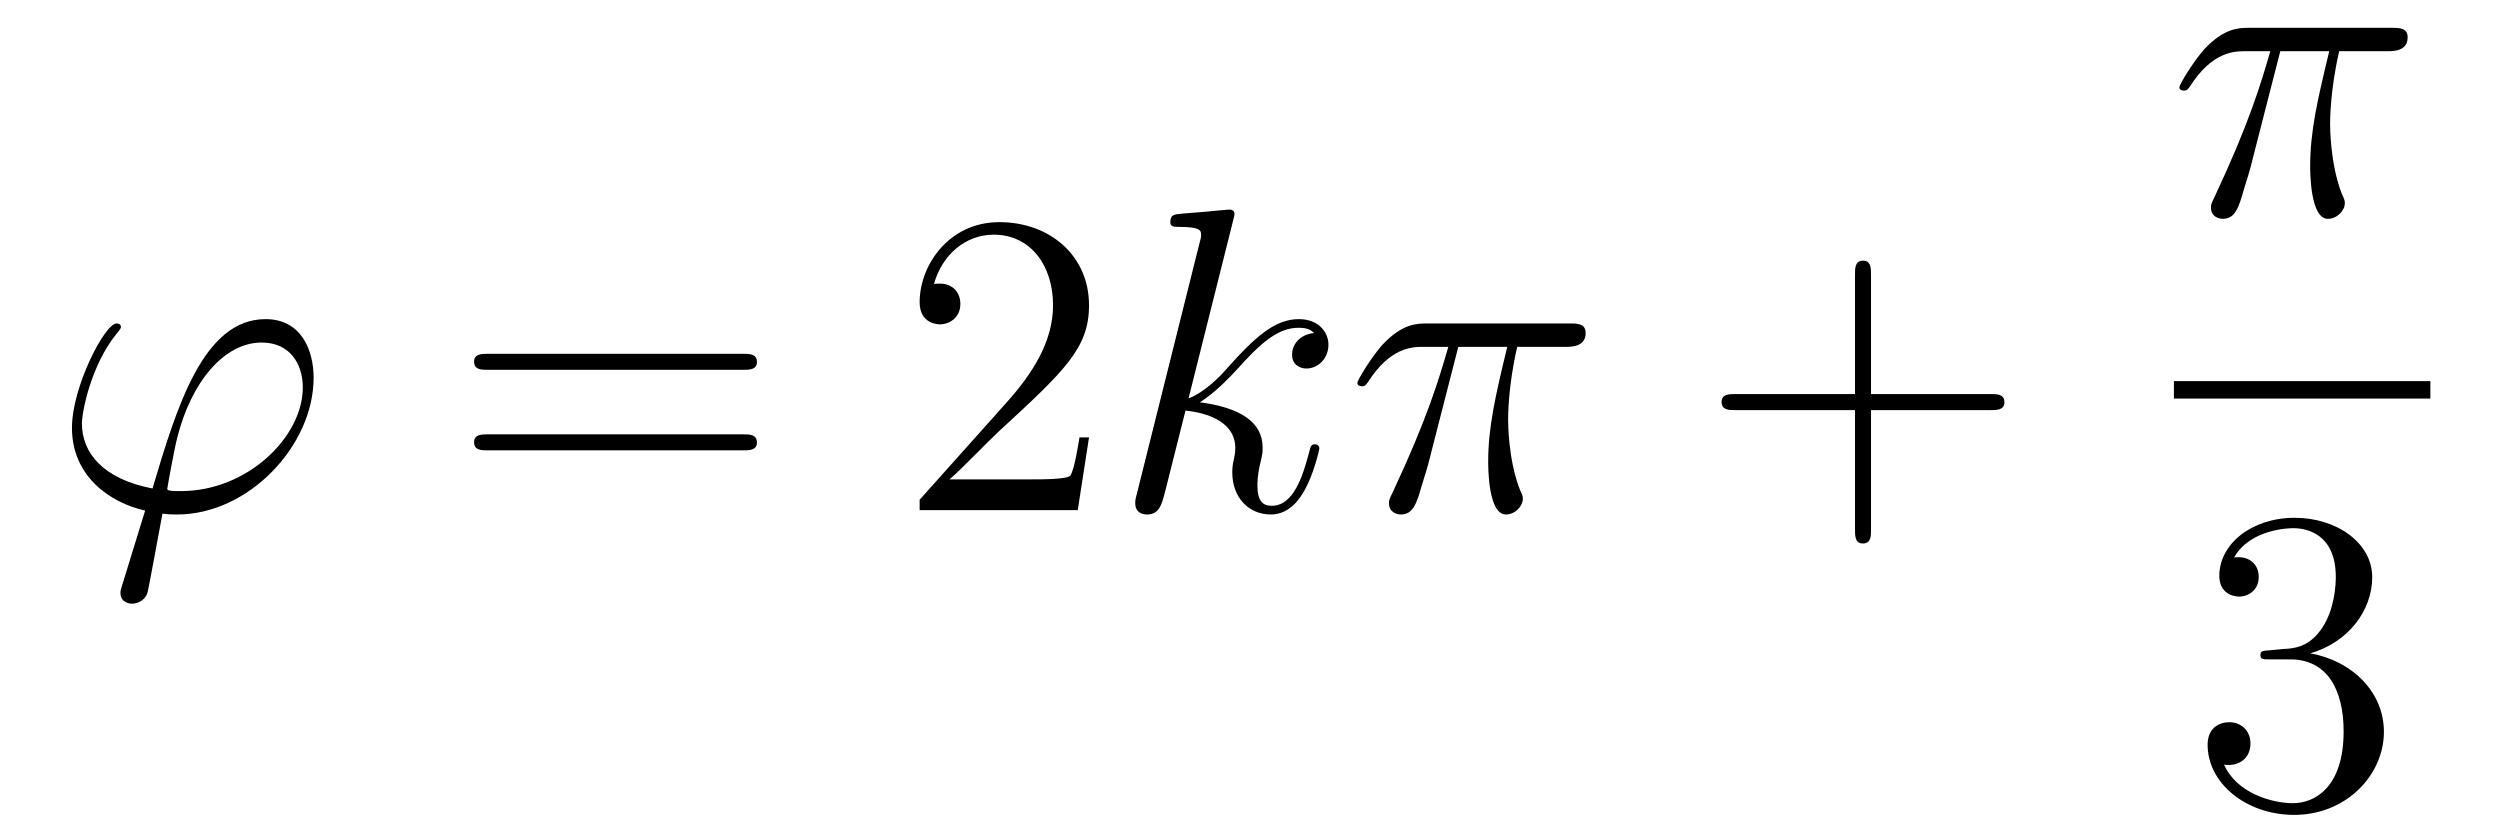 <?xml version='1.0'?>
<!-- This file was generated by dvisvgm 1.14.1 -->
<svg height='23pt' version='1.1' viewBox='0 -23 69 23' width='69pt' xmlns='http://www.w3.org/2000/svg' xmlns:xlink='http://www.w3.org/1999/xlink'>
<g id='page1'>
<g transform='matrix(1 0 0 1 -127 644)'>
<path d='M131.998 -653.446C131.795 -653.446 131.616 -653.446 131.616 -653.506C131.616 -653.53 131.819 -654.653 131.891 -654.916C132.273 -656.447 133.182 -657.546 134.222 -657.546C134.999 -657.546 135.357 -656.961 135.357 -656.303C135.357 -654.94 133.827 -653.446 131.998 -653.446ZM131.484 -652.824C131.556 -652.812 131.675 -652.8 131.891 -652.8C133.851 -652.8 135.656 -654.689 135.656 -656.578C135.656 -657.307 135.333 -658.192 134.329 -658.192C132.608 -658.192 131.879 -655.765 131.209 -653.518C129.834 -653.781 129.261 -654.51 129.261 -655.311C129.261 -655.633 129.512 -656.913 130.205 -657.773C130.337 -657.929 130.337 -657.953 130.337 -657.977C130.337 -658.072 130.241 -658.072 130.217 -658.072C129.894 -658.072 128.986 -656.327 128.986 -655.191C128.986 -653.853 130.038 -653.123 131.006 -652.908L130.384 -650.888C130.325 -650.708 130.325 -650.685 130.325 -650.637C130.325 -650.35 130.612 -650.338 130.635 -650.338C130.755 -650.338 130.97 -650.386 131.066 -650.625C131.102 -650.733 131.436 -652.585 131.484 -652.824Z' fill-rule='evenodd'/>
<path d='M147.509 -656.793C147.676 -656.793 147.891 -656.793 147.891 -657.008C147.891 -657.235 147.688 -657.235 147.509 -657.235H140.468C140.3 -657.235 140.085 -657.235 140.085 -657.02C140.085 -656.793 140.288 -656.793 140.468 -656.793H147.509ZM147.509 -654.57C147.676 -654.57 147.891 -654.57 147.891 -654.785C147.891 -655.012 147.688 -655.012 147.509 -655.012H140.468C140.3 -655.012 140.085 -655.012 140.085 -654.797C140.085 -654.57 140.288 -654.57 140.468 -654.57H147.509Z' fill-rule='evenodd'/>
<path d='M157.057 -654.928H156.794C156.758 -654.725 156.662 -654.067 156.543 -653.876C156.459 -653.769 155.778 -653.769 155.419 -653.769H153.207C153.53 -654.044 154.259 -654.809 154.57 -655.096C156.387 -656.769 157.057 -657.391 157.057 -658.574C157.057 -659.949 155.969 -660.869 154.582 -660.869S152.382 -659.686 152.382 -658.658C152.382 -658.048 152.909 -658.048 152.944 -658.048C153.196 -658.048 153.506 -658.227 153.506 -658.61C153.506 -658.945 153.279 -659.172 152.944 -659.172C152.837 -659.172 152.813 -659.172 152.777 -659.16C153.004 -659.973 153.65 -660.523 154.427 -660.523C155.443 -660.523 156.064 -659.674 156.064 -658.574C156.064 -657.558 155.479 -656.673 154.797 -655.908L152.382 -653.207V-652.92H156.746L157.057 -654.928Z' fill-rule='evenodd'/>
<path d='M161.035 -660.917C161.047 -660.965 161.071 -661.037 161.071 -661.097C161.071 -661.216 160.951 -661.216 160.927 -661.216C160.915 -661.216 160.485 -661.18 160.27 -661.156C160.067 -661.144 159.887 -661.121 159.672 -661.108C159.385 -661.085 159.301 -661.073 159.301 -660.858C159.301 -660.738 159.421 -660.738 159.54 -660.738C160.15 -660.738 160.15 -660.63 160.15 -660.511C160.15 -660.463 160.15 -660.439 160.09 -660.224L158.381 -653.386C158.333 -653.207 158.333 -653.183 158.333 -653.111C158.333 -652.848 158.536 -652.8 158.656 -652.8C158.991 -652.8 159.062 -653.063 159.158 -653.434L159.72 -655.669C160.581 -655.574 161.094 -655.215 161.094 -654.641C161.094 -654.57 161.094 -654.522 161.059 -654.342C161.011 -654.163 161.011 -654.02 161.011 -653.96C161.011 -653.267 161.465 -652.8 162.075 -652.8C162.625 -652.8 162.912 -653.302 163.007 -653.47C163.258 -653.912 163.414 -654.582 163.414 -654.629C163.414 -654.689 163.366 -654.737 163.294 -654.737C163.187 -654.737 163.175 -654.689 163.127 -654.498C162.96 -653.876 162.709 -653.04 162.099 -653.04C161.86 -653.04 161.704 -653.159 161.704 -653.613C161.704 -653.84 161.752 -654.103 161.8 -654.283C161.848 -654.498 161.848 -654.51 161.848 -654.653C161.848 -655.359 161.214 -655.753 160.115 -655.897C160.545 -656.16 160.975 -656.626 161.142 -656.805C161.824 -657.57 162.29 -657.953 162.84 -657.953C163.115 -657.953 163.187 -657.881 163.27 -657.809C162.828 -657.761 162.661 -657.451 162.661 -657.212C162.661 -656.925 162.888 -656.829 163.055 -656.829C163.378 -656.829 163.665 -657.104 163.665 -657.487C163.665 -657.833 163.39 -658.192 162.852 -658.192C162.195 -658.192 161.656 -657.726 160.808 -656.769C160.688 -656.626 160.246 -656.172 159.804 -656.004L161.035 -660.917Z' fill-rule='evenodd'/>
<path d='M167.249 -657.427H168.6C168.277 -656.088 168.074 -655.215 168.074 -654.259C168.074 -654.092 168.074 -652.8 168.564 -652.8C168.815 -652.8 169.03 -653.028 169.03 -653.231C169.03 -653.291 169.03 -653.314 168.946 -653.494C168.624 -654.319 168.624 -655.347 168.624 -655.43C168.624 -655.502 168.624 -656.351 168.875 -657.427H170.214C170.369 -657.427 170.764 -657.427 170.764 -657.809C170.764 -658.072 170.536 -658.072 170.321 -658.072H166.388C166.113 -658.072 165.707 -658.072 165.157 -657.487C164.846 -657.14 164.464 -656.506 164.464 -656.434C164.464 -656.363 164.524 -656.339 164.595 -656.339C164.679 -656.339 164.691 -656.375 164.751 -656.447C165.372 -657.427 165.994 -657.427 166.293 -657.427H166.974C166.711 -656.53 166.412 -655.49 165.432 -653.398C165.336 -653.207 165.336 -653.183 165.336 -653.111C165.336 -652.86 165.552 -652.8 165.659 -652.8C166.006 -652.8 166.101 -653.111 166.245 -653.613C166.436 -654.223 166.436 -654.247 166.556 -654.725L167.249 -657.427Z' fill-rule='evenodd'/>
<path d='M178.64 -655.681H181.94C182.107 -655.681 182.322 -655.681 182.322 -655.897C182.322 -656.124 182.119 -656.124 181.94 -656.124H178.64V-659.423C178.64 -659.59 178.64 -659.806 178.425 -659.806C178.198 -659.806 178.198 -659.602 178.198 -659.423V-656.124H174.899C174.731 -656.124 174.516 -656.124 174.516 -655.908C174.516 -655.681 174.719 -655.681 174.899 -655.681H178.198V-652.382C178.198 -652.215 178.198 -652 178.413 -652C178.64 -652 178.64 -652.203 178.64 -652.382V-655.681Z' fill-rule='evenodd'/>
<path d='M189.936 -665.587H191.287C190.964 -664.248 190.761 -663.375 190.761 -662.419C190.761 -662.252 190.761 -660.96 191.251 -660.96C191.502 -660.96 191.717 -661.188 191.717 -661.391C191.717 -661.451 191.717 -661.474 191.633 -661.654C191.311 -662.479 191.311 -663.507 191.311 -663.59C191.311 -663.662 191.311 -664.511 191.562 -665.587H192.901C193.056 -665.587 193.451 -665.587 193.451 -665.969C193.451 -666.232 193.224 -666.232 193.008 -666.232H189.075C188.8 -666.232 188.394 -666.232 187.844 -665.647C187.533 -665.3 187.151 -664.666 187.151 -664.594C187.151 -664.523 187.211 -664.499 187.282 -664.499C187.366 -664.499 187.378 -664.535 187.438 -664.607C188.059 -665.587 188.681 -665.587 188.98 -665.587H189.661C189.398 -664.69 189.099 -663.65 188.119 -661.558C188.023 -661.367 188.023 -661.343 188.023 -661.271C188.023 -661.02 188.239 -660.96 188.346 -660.96C188.693 -660.96 188.788 -661.271 188.932 -661.773C189.123 -662.383 189.123 -662.407 189.243 -662.885L189.936 -665.587Z' fill-rule='evenodd'/>
<path d='M187 -656H194.078V-656.481H187'/>
<path d='M189.64 -649.052C189.436 -649.04 189.388 -649.027 189.388 -648.92C189.388 -648.801 189.448 -648.801 189.663 -648.801H190.213C191.229 -648.801 191.684 -647.964 191.684 -646.816C191.684 -645.25 190.871 -644.832 190.285 -644.832C189.711 -644.832 188.731 -645.107 188.384 -645.896C188.767 -645.836 189.113 -646.051 189.113 -646.481C189.113 -646.828 188.862 -647.067 188.528 -647.067C188.241 -647.067 187.93 -646.9 187.93 -646.446C187.93 -645.382 188.994 -644.509 190.321 -644.509C191.743 -644.509 192.796 -645.597 192.796 -646.804C192.796 -647.904 191.911 -648.765 190.763 -648.968C191.803 -649.267 192.473 -650.139 192.473 -651.072C192.473 -652.016 191.493 -652.709 190.333 -652.709C189.138 -652.709 188.253 -651.98 188.253 -651.108C188.253 -650.629 188.623 -650.534 188.803 -650.534C189.054 -650.534 189.341 -650.713 189.341 -651.072C189.341 -651.454 189.054 -651.622 188.791 -651.622C188.719 -651.622 188.695 -651.622 188.659 -651.61C189.113 -652.422 190.237 -652.422 190.297 -652.422C190.692 -652.422 191.468 -652.243 191.468 -651.072C191.468 -650.845 191.433 -650.175 191.086 -649.661C190.728 -649.135 190.321 -649.099 189.998 -649.087L189.64 -649.052Z' fill-rule='evenodd'/>
</g>
</g>
</svg>

